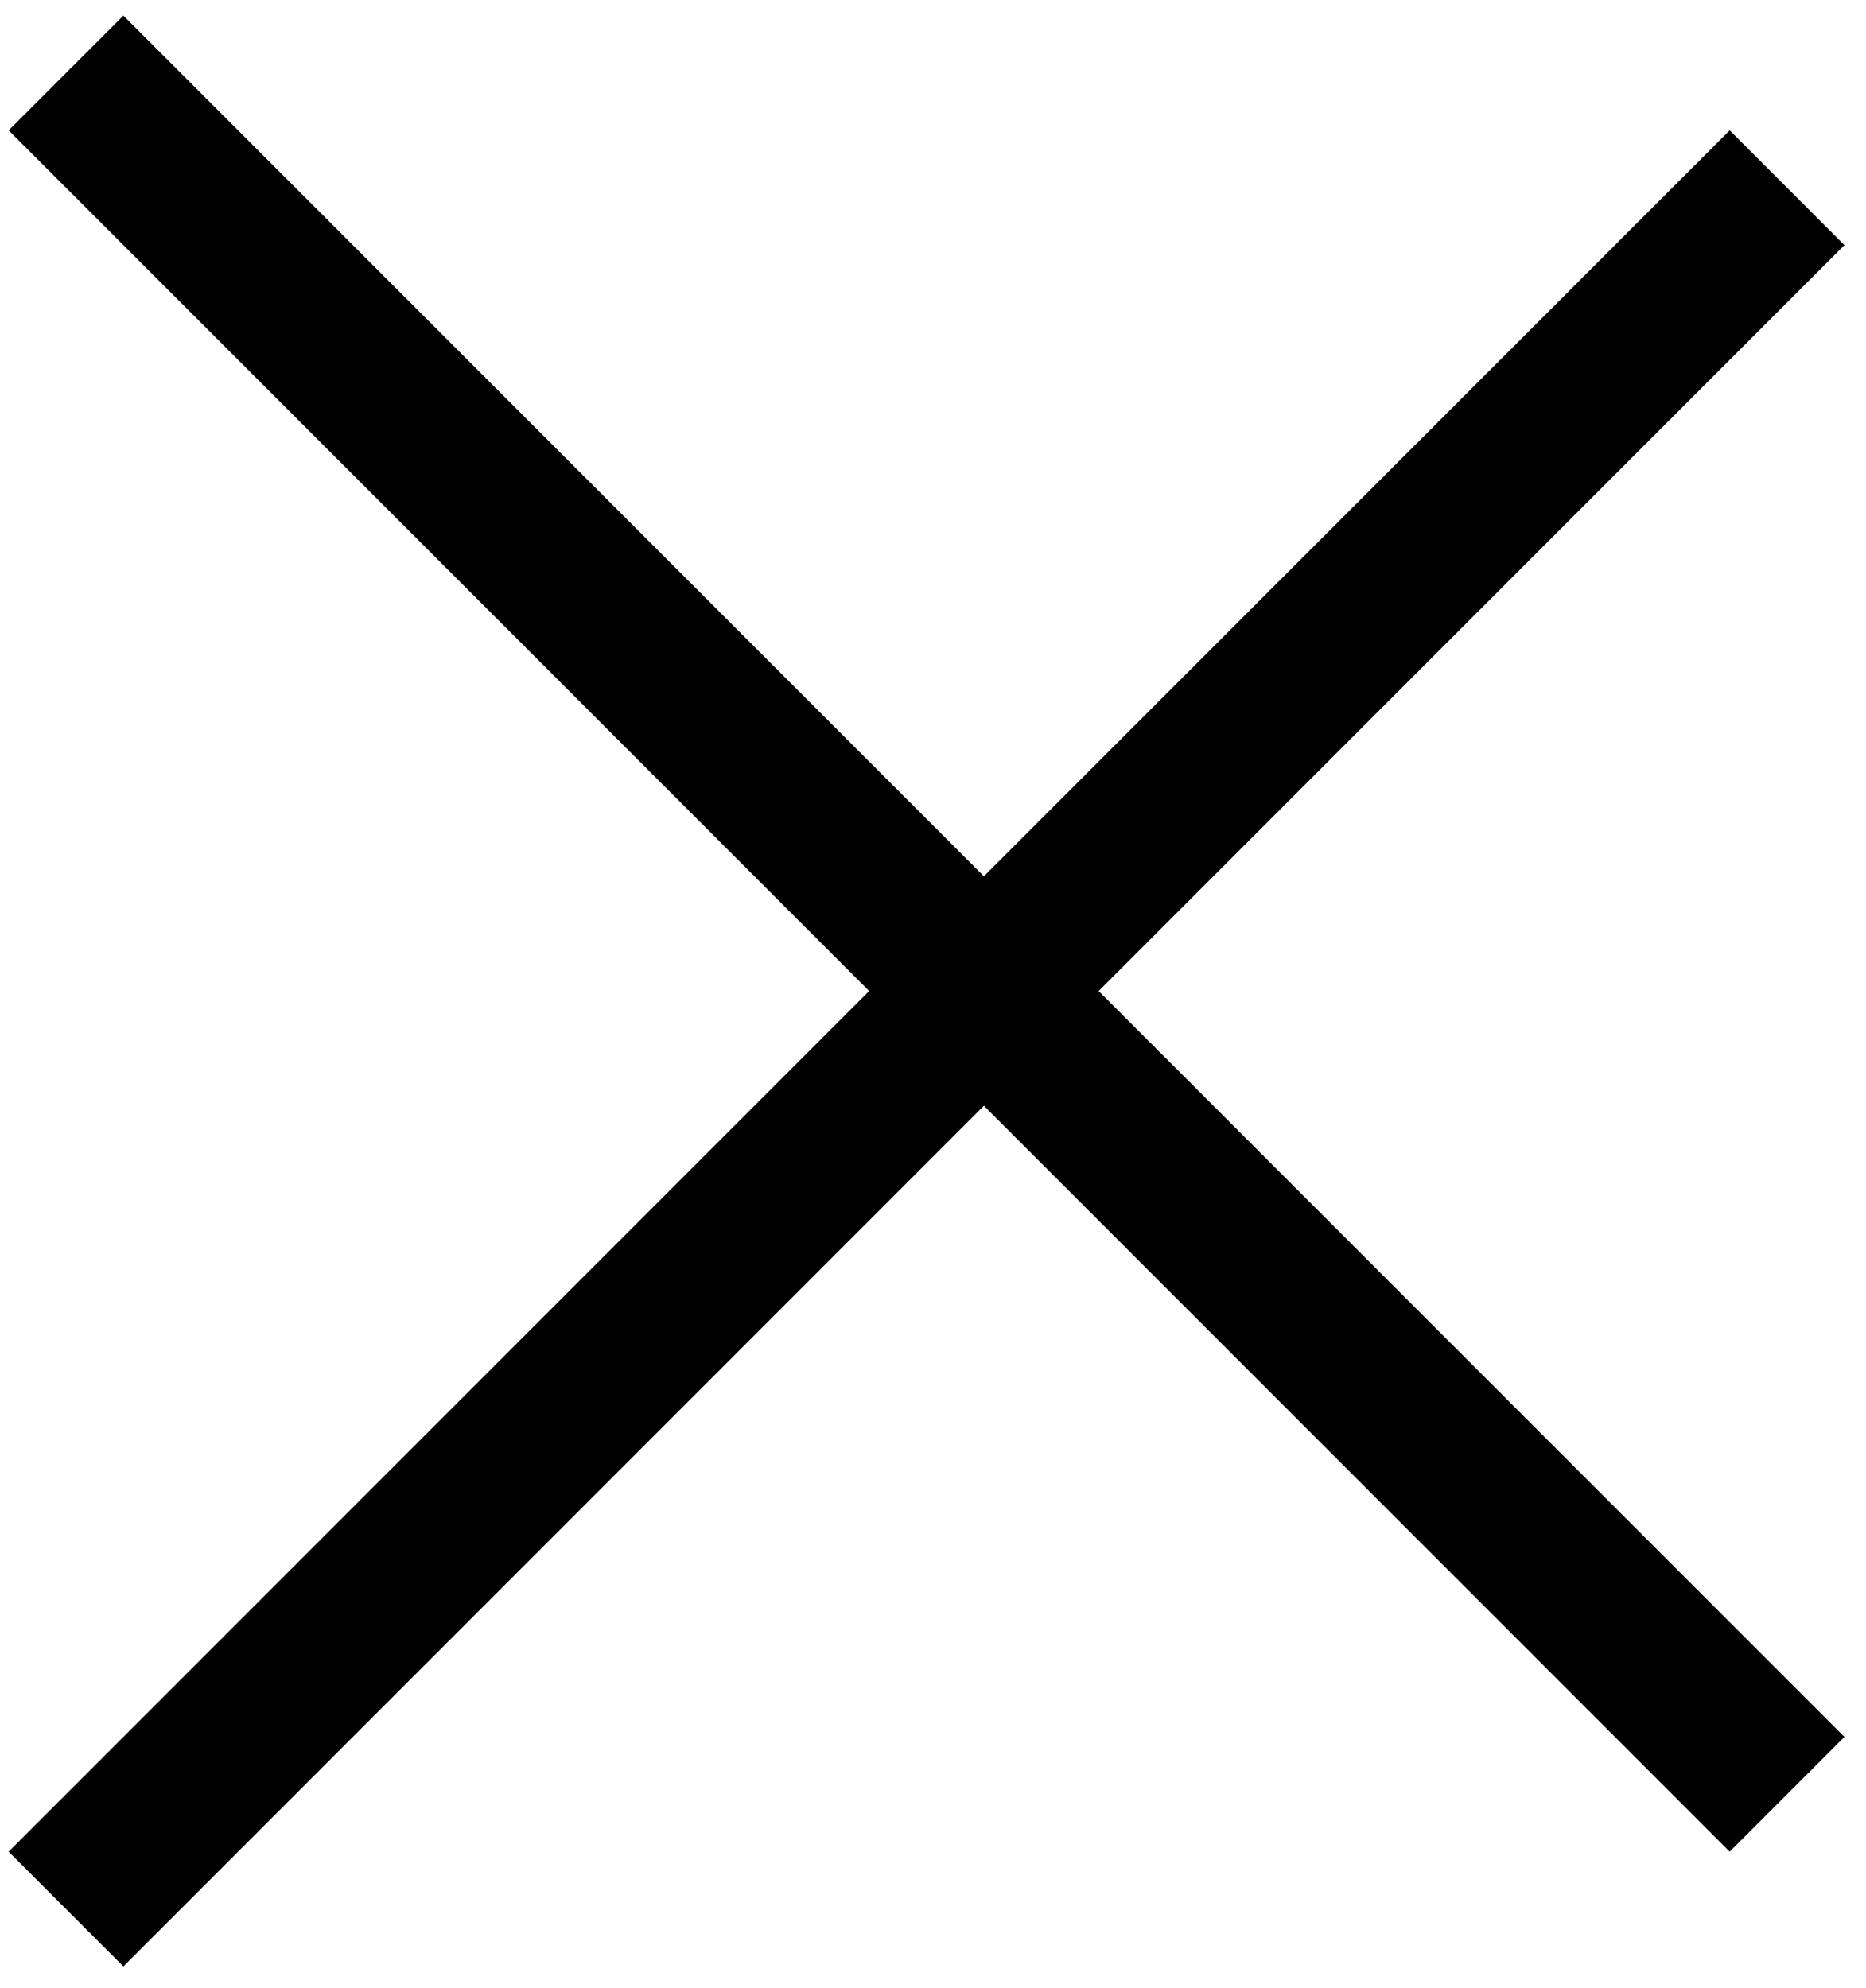 <svg width="46" height="49" viewBox="0 0 46 49" fill="none" xmlns="http://www.w3.org/2000/svg">
<line x1="44.054" y1="4.627" x2="1.627" y2="47.053" stroke="black" stroke-width="4"/>
<line x1="1.627" y1="1.799" x2="44.054" y2="44.225" stroke="black" stroke-width="4"/>
</svg>
